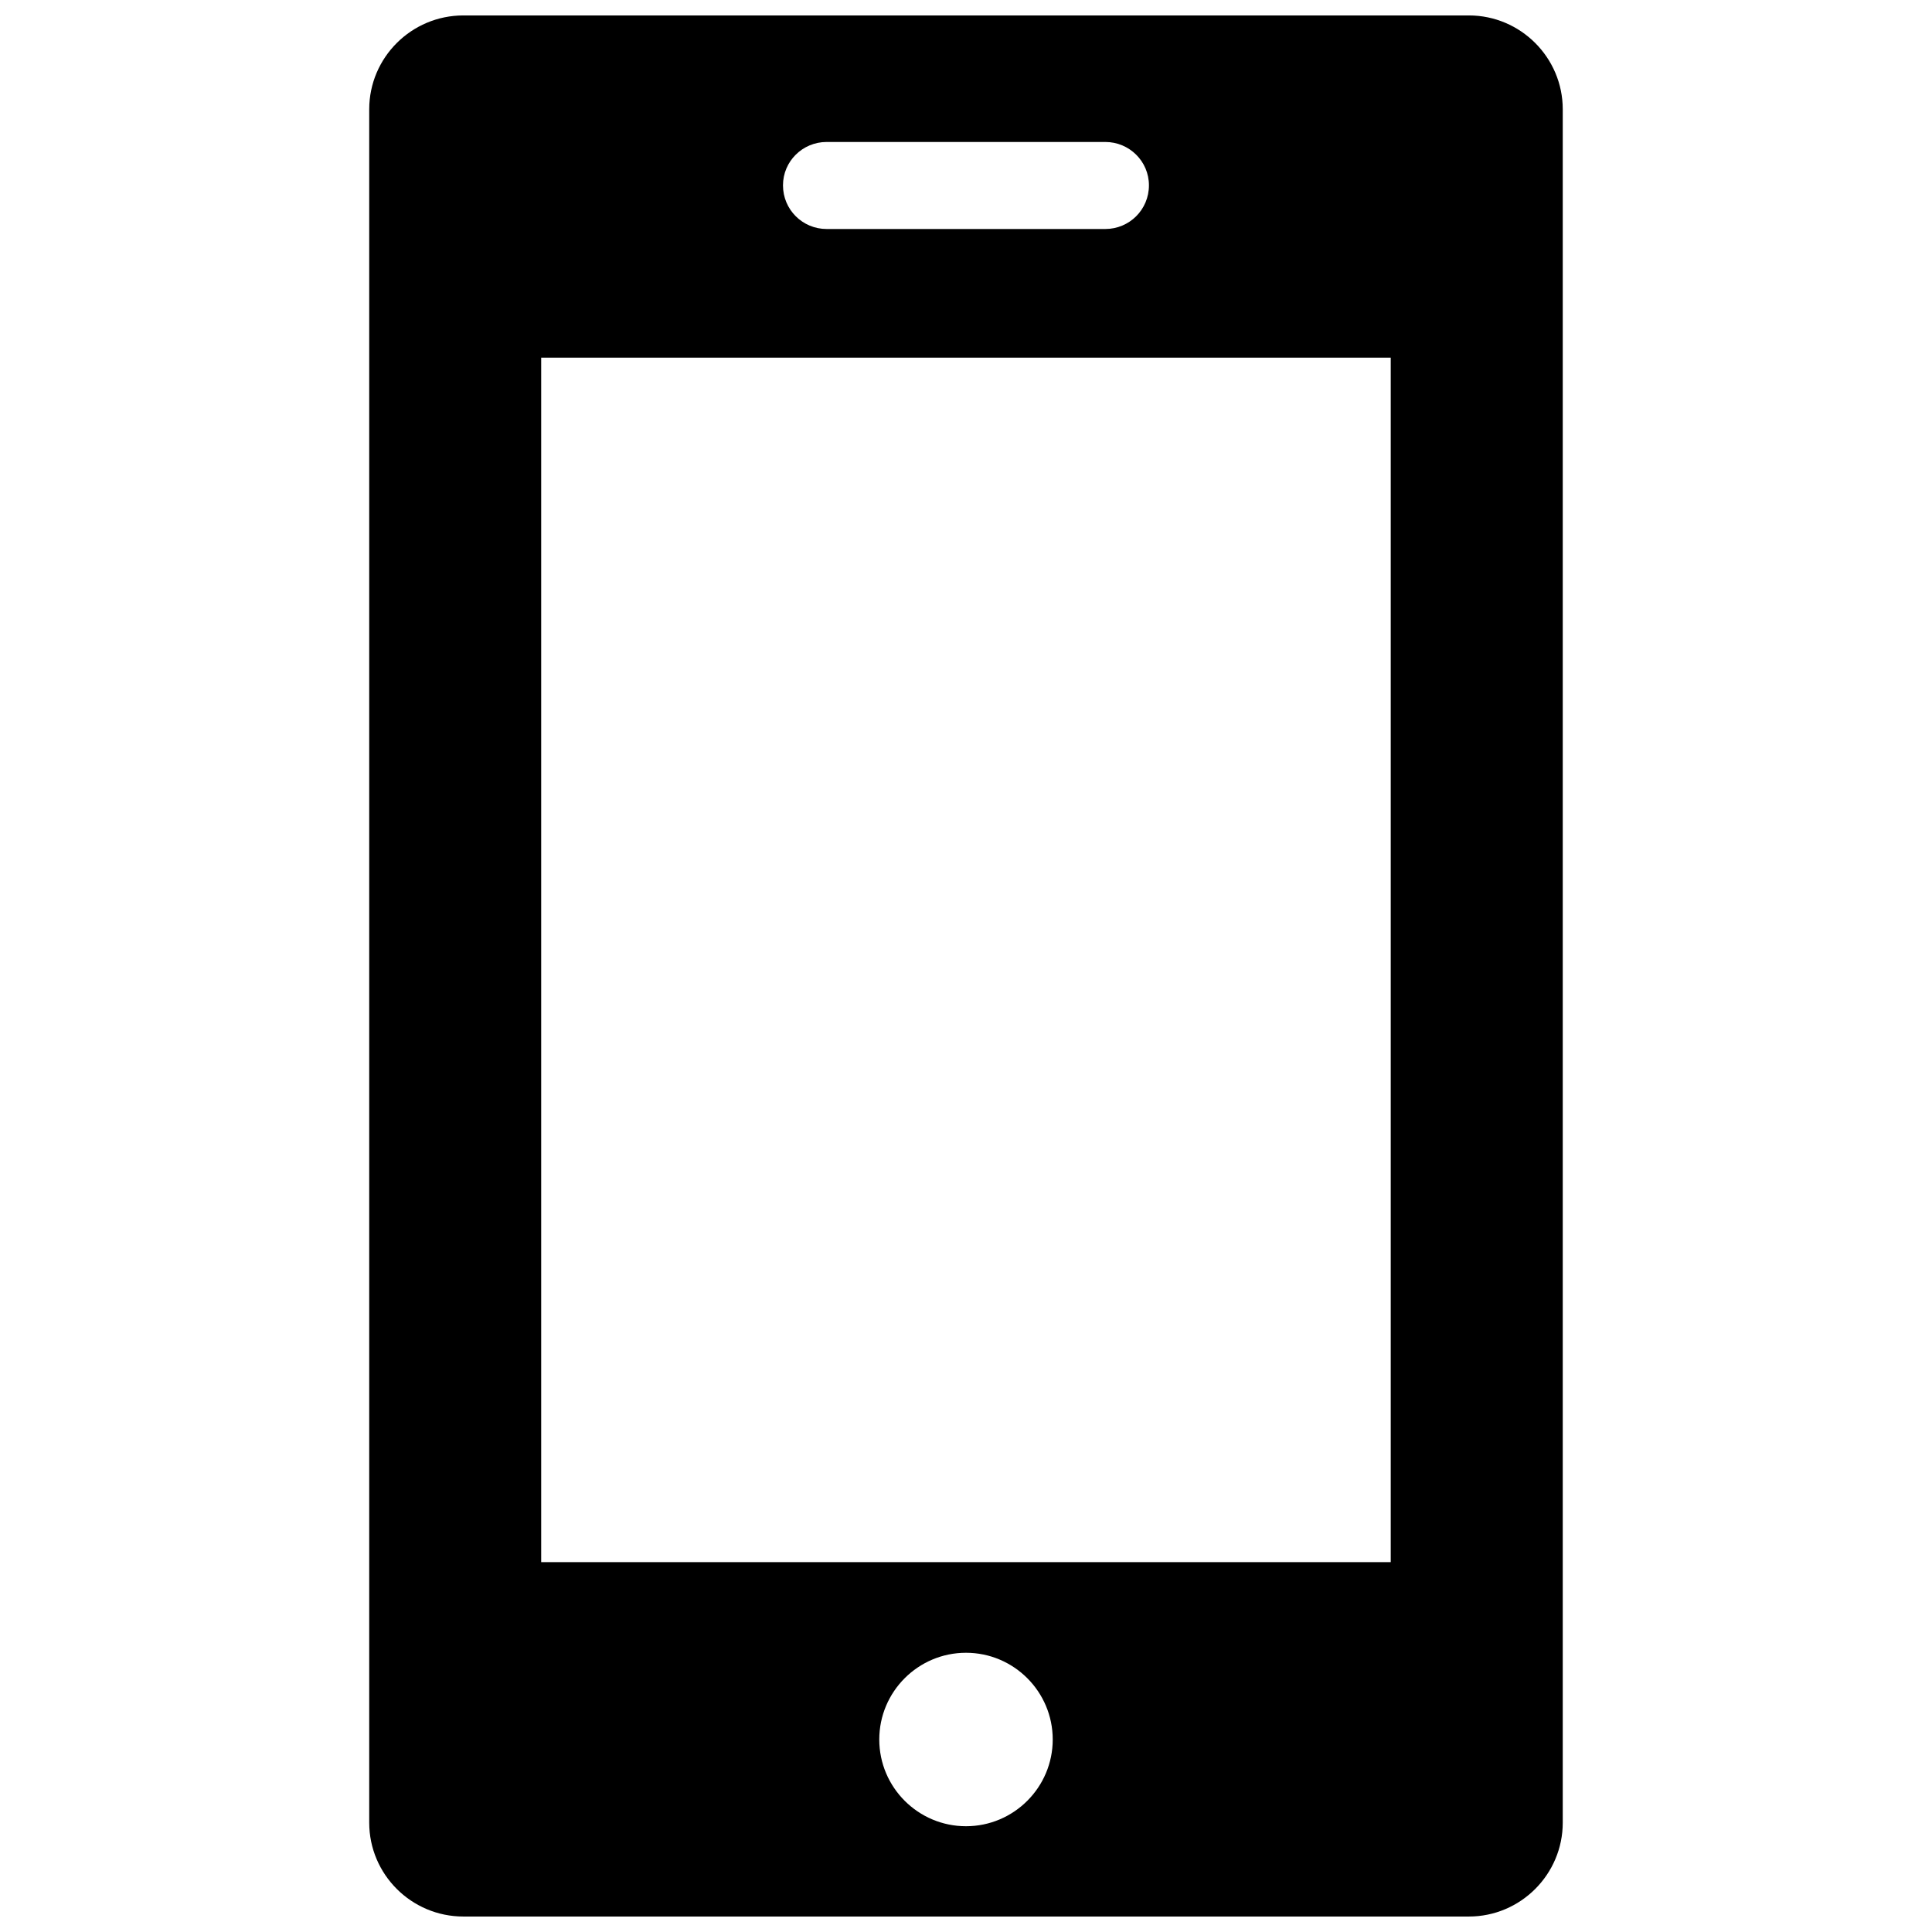 <?xml version="1.0" encoding="UTF-8"?>
<!-- Uploaded to: ICON Repo, www.svgrepo.com, Generator: ICON Repo Mixer Tools -->
<svg width="800px" height="800px" version="1.1" viewBox="144 144 512 512" xmlns="http://www.w3.org/2000/svg">
 <defs>
  <clipPath id="a">
   <path d="m241 148.09h318v503.81h-318z"/>
  </clipPath>
 </defs>
 <g clip-path="url(#a)">
  <path d="m400 627.97c-12.676 0-22.984-10.312-22.984-22.984 0-12.676 10.312-22.984 22.984-22.984 12.676 0 22.984 10.312 22.984 22.984s-10.312 22.984-22.984 22.984zm133.27-479.88h-266.47c-13.777 0-24.953 11.18-24.953 24.875v454.06c0 13.699 11.18 24.875 24.953 24.875h266.47c13.699 0 24.875-11.18 24.875-24.875v-454.06c0-13.695-11.18-24.875-24.875-24.875zm-170.2 33.535h73.84c6.375 0 11.57 5.117 11.57 11.492 0 6.453-5.195 11.57-11.57 11.57h-73.84c-6.375 0-11.57-5.117-11.57-11.57 0-6.375 5.195-11.492 11.57-11.492zm149.49 376.36h-225.14v-319.21h225.14z"/>
 </g>
</svg>